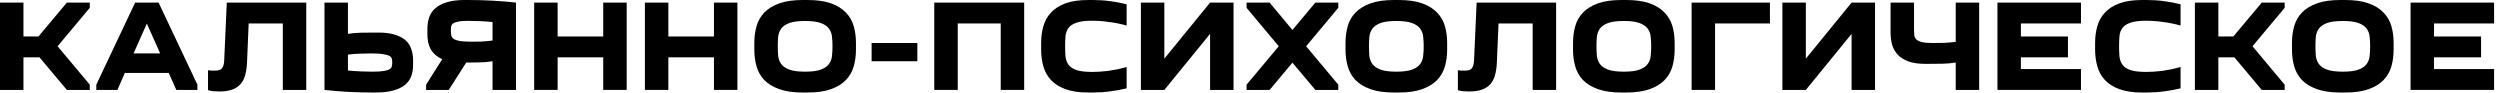 <?xml version="1.0" encoding="UTF-8"?> <svg xmlns="http://www.w3.org/2000/svg" width="375" height="14" viewBox="0 0 375 14" fill="none"><path d="M374.114 3.518H365.104V5.472H372.16V8.6H365.104V10.359H374.114V13.486H361.586V0.391H374.114V3.518Z" fill="black"></path><path d="M343.797 6.43C343.797 5.544 343.908 4.71 344.129 3.929C344.351 3.147 344.735 2.469 345.282 1.896C345.843 1.31 346.592 0.847 347.53 0.508C348.468 0.169 349.647 0 351.068 0H351.771C353.192 0 354.371 0.169 355.309 0.508C356.247 0.847 356.99 1.31 357.537 1.896C358.098 2.469 358.488 3.147 358.71 3.929C358.931 4.71 359.042 5.544 359.042 6.43V7.447C359.042 8.333 358.931 9.167 358.71 9.949C358.488 10.73 358.098 11.415 357.537 12.001C356.99 12.574 356.247 13.03 355.309 13.369C354.371 13.708 353.192 13.877 351.771 13.877H351.068C349.647 13.877 348.468 13.708 347.53 13.369C346.592 13.03 345.843 12.574 345.282 12.001C344.735 11.415 344.351 10.73 344.129 9.949C343.908 9.167 343.797 8.333 343.797 7.447V6.43ZM347.315 6.939C347.315 7.434 347.335 7.916 347.374 8.385C347.426 8.841 347.576 9.245 347.823 9.597C348.084 9.949 348.488 10.229 349.035 10.437C349.595 10.646 350.39 10.75 351.42 10.75C352.449 10.75 353.237 10.646 353.785 10.437C354.345 10.229 354.749 9.949 354.996 9.597C355.257 9.245 355.407 8.841 355.446 8.385C355.498 7.916 355.524 7.434 355.524 6.939C355.524 6.443 355.498 5.968 355.446 5.512C355.407 5.056 355.257 4.652 354.996 4.3C354.749 3.948 354.345 3.668 353.785 3.46C353.237 3.251 352.449 3.147 351.42 3.147C350.39 3.147 349.595 3.251 349.035 3.46C348.488 3.668 348.084 3.948 347.823 4.3C347.576 4.652 347.426 5.056 347.374 5.512C347.335 5.968 347.315 6.443 347.315 6.939Z" fill="black"></path><path d="M332.753 0.391V5.472H335L339.261 0.391H342.701V1.172L337.873 6.938L342.701 12.704V13.486H339.261L335.157 8.6H332.753V13.486H329.234V0.391H332.753Z" fill="black"></path><path d="M314.266 6.43C314.266 5.544 314.376 4.71 314.598 3.929C314.819 3.147 315.197 2.469 315.732 1.896C316.266 1.31 316.989 0.847 317.901 0.508C318.813 0.169 319.96 0 321.341 0H322.045C322.931 0 323.791 0.059 324.625 0.176C325.459 0.28 326.279 0.437 327.087 0.645V3.831C326.631 3.701 326.169 3.59 325.7 3.499C325.244 3.407 324.788 3.336 324.331 3.284C323.888 3.218 323.458 3.173 323.041 3.147C322.638 3.121 322.273 3.108 321.947 3.108C320.931 3.108 320.142 3.205 319.582 3.401C319.035 3.583 318.631 3.844 318.37 4.183C318.123 4.521 317.973 4.925 317.921 5.395C317.882 5.864 317.862 6.378 317.862 6.939C317.862 7.499 317.882 8.014 317.921 8.483C317.973 8.952 318.123 9.362 318.37 9.714C318.631 10.053 319.035 10.32 319.582 10.515C320.142 10.698 320.931 10.789 321.947 10.789C322.273 10.789 322.638 10.776 323.041 10.75C323.458 10.724 323.888 10.685 324.331 10.633C324.788 10.568 325.244 10.489 325.7 10.398C326.169 10.294 326.631 10.177 327.087 10.046V13.252C326.279 13.447 325.459 13.597 324.625 13.701C323.791 13.819 322.931 13.877 322.045 13.877H321.341C319.96 13.877 318.813 13.708 317.901 13.369C316.989 13.03 316.266 12.574 315.732 12.001C315.197 11.415 314.819 10.73 314.598 9.949C314.376 9.167 314.266 8.333 314.266 7.447V6.43Z" fill="black"></path><path d="M312.146 3.518H303.135V5.472H310.191V8.6H303.135V10.359H312.146V13.486H299.617V0.391H312.146V3.518Z" fill="black"></path><path d="M287.104 4.495C287.104 4.782 287.117 5.042 287.143 5.277C287.169 5.511 287.267 5.72 287.436 5.902C287.619 6.072 287.899 6.209 288.277 6.313C288.655 6.404 289.189 6.45 289.88 6.45C290.492 6.45 291.072 6.443 291.619 6.43C292.166 6.404 292.746 6.352 293.359 6.274V0.391H296.877V13.486H293.359V9.381C292.72 9.486 292.062 9.544 291.385 9.557C290.72 9.57 290.036 9.577 289.332 9.577H288.785C287.769 9.577 286.922 9.453 286.244 9.206C285.58 8.958 285.052 8.626 284.661 8.209C284.27 7.779 283.99 7.284 283.82 6.723C283.664 6.15 283.586 5.538 283.586 4.886V0.391H287.104V4.495Z" fill="black"></path><path d="M277.738 0.391H281.256V13.486H277.738V5.082L270.878 13.486H267.359V0.391H270.878V8.795L277.738 0.391Z" fill="black"></path><path d="M265.489 3.518H257.26V13.486H253.742V0.391H265.489V3.518Z" fill="black"></path><path d="M235.953 6.43C235.953 5.544 236.064 4.71 236.285 3.929C236.507 3.147 236.891 2.469 237.439 1.896C237.999 1.31 238.748 0.847 239.686 0.508C240.624 0.169 241.804 0 243.224 0H243.928C245.348 0 246.527 0.169 247.465 0.508C248.403 0.847 249.146 1.31 249.694 1.896C250.254 2.469 250.645 3.147 250.866 3.929C251.088 4.71 251.198 5.544 251.198 6.43V7.447C251.198 8.333 251.088 9.167 250.866 9.949C250.645 10.73 250.254 11.415 249.694 12.001C249.146 12.574 248.403 13.03 247.465 13.369C246.527 13.708 245.348 13.877 243.928 13.877H243.224C241.804 13.877 240.624 13.708 239.686 13.369C238.748 13.03 237.999 12.574 237.439 12.001C236.891 11.415 236.507 10.73 236.285 9.949C236.064 9.167 235.953 8.333 235.953 7.447V6.43ZM239.471 6.939C239.471 7.434 239.491 7.916 239.53 8.385C239.582 8.841 239.732 9.245 239.979 9.597C240.24 9.949 240.644 10.229 241.191 10.437C241.752 10.646 242.546 10.75 243.576 10.75C244.605 10.75 245.394 10.646 245.941 10.437C246.501 10.229 246.905 9.949 247.153 9.597C247.413 9.245 247.563 8.841 247.602 8.385C247.654 7.916 247.68 7.434 247.68 6.939C247.68 6.443 247.654 5.968 247.602 5.512C247.563 5.056 247.413 4.652 247.153 4.3C246.905 3.948 246.501 3.668 245.941 3.46C245.394 3.251 244.605 3.147 243.576 3.147C242.546 3.147 241.752 3.251 241.191 3.46C240.644 3.668 240.24 3.948 239.979 4.3C239.732 4.652 239.582 5.056 239.53 5.512C239.491 5.968 239.471 6.443 239.471 6.939Z" fill="black"></path><path d="M219.755 10.593C220.276 10.593 220.621 10.47 220.791 10.222C220.973 9.974 221.077 9.61 221.103 9.127L221.494 0.391H233.417V13.486H229.899V3.518H224.778L224.524 9.518C224.485 10.209 224.387 10.815 224.231 11.336C224.087 11.857 223.853 12.294 223.527 12.646C223.214 12.997 222.797 13.264 222.276 13.447C221.768 13.629 221.136 13.72 220.38 13.72C220.08 13.72 219.781 13.707 219.481 13.681C219.181 13.655 218.914 13.603 218.68 13.525V10.535C218.836 10.561 219.018 10.58 219.227 10.593C219.435 10.593 219.611 10.593 219.755 10.593Z" fill="black"></path><path d="M201.828 6.43C201.828 5.544 201.939 4.71 202.16 3.929C202.382 3.147 202.766 2.469 203.314 1.896C203.874 1.31 204.623 0.847 205.561 0.508C206.499 0.169 207.679 0 209.099 0H209.803C211.223 0 212.402 0.169 213.34 0.508C214.278 0.847 215.021 1.31 215.569 1.896C216.129 2.469 216.52 3.147 216.741 3.929C216.963 4.71 217.073 5.544 217.073 6.43V7.447C217.073 8.333 216.963 9.167 216.741 9.949C216.52 10.73 216.129 11.415 215.569 12.001C215.021 12.574 214.278 13.03 213.34 13.369C212.402 13.708 211.223 13.877 209.803 13.877H209.099C207.679 13.877 206.499 13.708 205.561 13.369C204.623 13.03 203.874 12.574 203.314 12.001C202.766 11.415 202.382 10.73 202.16 9.949C201.939 9.167 201.828 8.333 201.828 7.447V6.43ZM205.346 6.939C205.346 7.434 205.366 7.916 205.405 8.385C205.457 8.841 205.607 9.245 205.854 9.597C206.115 9.949 206.519 10.229 207.066 10.437C207.627 10.646 208.421 10.75 209.451 10.75C210.48 10.75 211.269 10.646 211.816 10.437C212.376 10.229 212.78 9.949 213.028 9.597C213.288 9.245 213.438 8.841 213.477 8.385C213.529 7.916 213.555 7.434 213.555 6.939C213.555 6.443 213.529 5.968 213.477 5.512C213.438 5.056 213.288 4.652 213.028 4.3C212.78 3.948 212.376 3.668 211.816 3.46C211.269 3.251 210.48 3.147 209.451 3.147C208.421 3.147 207.627 3.251 207.066 3.46C206.519 3.668 206.115 3.948 205.854 4.3C205.607 4.652 205.457 5.056 205.405 5.512C205.366 5.968 205.346 6.443 205.346 6.939Z" fill="black"></path><path d="M191.812 6.938L186.984 1.172V0.391H190.444L193.864 4.495L197.304 0.391H200.744V1.172L195.917 6.938L200.744 12.704V13.486H197.304L193.864 9.401L190.444 13.486H186.984V12.704L191.812 6.938Z" fill="black"></path><path d="M181.511 0.391H185.03V13.486H181.511V5.082L174.651 13.486H171.133V0.391H174.651V8.795L181.511 0.391Z" fill="black"></path><path d="M156.172 6.43C156.172 5.544 156.283 4.71 156.504 3.929C156.726 3.147 157.104 2.469 157.638 1.896C158.172 1.31 158.895 0.847 159.807 0.508C160.719 0.169 161.866 0 163.247 0H163.951C164.837 0 165.697 0.059 166.531 0.176C167.365 0.28 168.186 0.437 168.994 0.645V3.831C168.538 3.701 168.075 3.59 167.606 3.499C167.15 3.407 166.694 3.336 166.238 3.284C165.795 3.218 165.365 3.173 164.948 3.147C164.544 3.121 164.179 3.108 163.853 3.108C162.837 3.108 162.049 3.205 161.488 3.401C160.941 3.583 160.537 3.844 160.276 4.183C160.029 4.521 159.879 4.925 159.827 5.395C159.788 5.864 159.768 6.378 159.768 6.939C159.768 7.499 159.788 8.014 159.827 8.483C159.879 8.952 160.029 9.362 160.276 9.714C160.537 10.053 160.941 10.32 161.488 10.515C162.049 10.698 162.837 10.789 163.853 10.789C164.179 10.789 164.544 10.776 164.948 10.75C165.365 10.724 165.795 10.685 166.238 10.633C166.694 10.568 167.15 10.489 167.606 10.398C168.075 10.294 168.538 10.177 168.994 10.046V13.252C168.186 13.447 167.365 13.597 166.531 13.701C165.697 13.819 164.837 13.877 163.951 13.877H163.247C161.866 13.877 160.719 13.708 159.807 13.369C158.895 13.03 158.172 12.574 157.638 12.001C157.104 11.415 156.726 10.73 156.504 9.949C156.283 9.167 156.172 8.333 156.172 7.447V6.43Z" fill="black"></path><path d="M153.627 0.391V13.486H150.109V3.518H143.659V13.486H140.141V0.391H153.627Z" fill="black"></path><path d="M137.603 6.45V9.187H130.742V6.45H137.603Z" fill="black"></path><path d="M113.148 6.43C113.148 5.544 113.259 4.71 113.481 3.929C113.702 3.147 114.087 2.469 114.634 1.896C115.194 1.31 115.943 0.847 116.882 0.508C117.82 0.169 118.999 0 120.419 0H121.123C122.543 0 123.722 0.169 124.661 0.508C125.599 0.847 126.342 1.31 126.889 1.896C127.449 2.469 127.84 3.147 128.062 3.929C128.283 4.71 128.394 5.544 128.394 6.43V7.447C128.394 8.333 128.283 9.167 128.062 9.949C127.84 10.73 127.449 11.415 126.889 12.001C126.342 12.574 125.599 13.03 124.661 13.369C123.722 13.708 122.543 13.877 121.123 13.877H120.419C118.999 13.877 117.82 13.708 116.882 13.369C115.943 13.03 115.194 12.574 114.634 12.001C114.087 11.415 113.702 10.73 113.481 9.949C113.259 9.167 113.148 8.333 113.148 7.447V6.43ZM116.667 6.939C116.667 7.434 116.686 7.916 116.725 8.385C116.777 8.841 116.927 9.245 117.175 9.597C117.435 9.949 117.839 10.229 118.387 10.437C118.947 10.646 119.742 10.75 120.771 10.75C121.801 10.75 122.589 10.646 123.136 10.437C123.696 10.229 124.1 9.949 124.348 9.597C124.609 9.245 124.758 8.841 124.797 8.385C124.85 7.916 124.876 7.434 124.876 6.939C124.876 6.443 124.85 5.968 124.797 5.512C124.758 5.056 124.609 4.652 124.348 4.3C124.1 3.948 123.696 3.668 123.136 3.46C122.589 3.251 121.801 3.147 120.771 3.147C119.742 3.147 118.947 3.251 118.387 3.46C117.839 3.668 117.435 3.948 117.175 4.3C116.927 4.652 116.777 5.056 116.725 5.512C116.686 5.968 116.667 6.443 116.667 6.939Z" fill="black"></path><path d="M100.253 0.391V5.472H107.093V0.391H110.612V13.486H107.093V8.6H100.253V13.486H96.734V0.391H100.253Z" fill="black"></path><path d="M83.643 0.391V5.472H90.484V0.391H94.002V13.486H90.484V8.6H83.643V13.486H80.125V0.391H83.643Z" fill="black"></path><path d="M63.914 13.486V12.704L66.338 8.874C65.921 8.691 65.569 8.47 65.282 8.209C64.996 7.948 64.761 7.655 64.579 7.33C64.409 7.004 64.285 6.652 64.207 6.274C64.142 5.896 64.109 5.499 64.109 5.082V4.3C64.109 3.714 64.194 3.16 64.364 2.639C64.533 2.117 64.833 1.661 65.263 1.27C65.693 0.88 66.266 0.573 66.983 0.352C67.699 0.117 68.605 0 69.7 0H70.247C71.433 0 72.638 0.033 73.863 0.098C75.1 0.163 76.28 0.261 77.4 0.391V13.486H73.882V9.186C73.257 9.291 72.612 9.349 71.947 9.362C71.296 9.375 70.625 9.382 69.934 9.382L67.315 13.486H63.914ZM70.208 3.127C69.569 3.127 69.074 3.166 68.722 3.245C68.37 3.31 68.11 3.407 67.94 3.538C67.784 3.668 67.693 3.818 67.667 3.987C67.641 4.144 67.628 4.306 67.628 4.476C67.628 4.789 67.647 5.056 67.686 5.277C67.725 5.499 67.843 5.681 68.038 5.825C68.247 5.968 68.566 6.079 68.996 6.157C69.426 6.222 70.032 6.255 70.814 6.255C71.152 6.255 71.595 6.248 72.143 6.235C72.69 6.209 73.27 6.157 73.882 6.079V3.303C73.231 3.238 72.566 3.192 71.889 3.166C71.224 3.14 70.664 3.127 70.208 3.127Z" fill="black"></path><path d="M61.963 9.772C61.963 10.346 61.878 10.88 61.709 11.375C61.539 11.87 61.239 12.307 60.809 12.685C60.38 13.05 59.806 13.336 59.09 13.545C58.373 13.766 57.467 13.877 56.373 13.877H55.825C54.64 13.877 53.428 13.844 52.19 13.779C50.965 13.714 49.792 13.616 48.672 13.486V0.391H52.19V5.082C52.828 4.977 53.48 4.919 54.145 4.906C54.822 4.893 55.513 4.886 56.216 4.886H56.764C57.78 4.886 58.62 4.997 59.285 5.218C59.963 5.427 60.497 5.72 60.888 6.098C61.279 6.463 61.552 6.899 61.709 7.407C61.878 7.903 61.963 8.43 61.963 8.991V9.772ZM55.669 8.013C55.057 8.013 54.477 8.026 53.93 8.052C53.382 8.065 52.803 8.111 52.19 8.189V10.574C52.842 10.639 53.5 10.684 54.164 10.711C54.842 10.737 55.389 10.75 55.806 10.75C56.562 10.75 57.142 10.717 57.545 10.652C57.962 10.587 58.262 10.496 58.444 10.378C58.64 10.248 58.751 10.098 58.777 9.929C58.816 9.759 58.836 9.577 58.836 9.381C58.836 9.186 58.816 9.004 58.777 8.834C58.751 8.665 58.64 8.521 58.444 8.404C58.249 8.287 57.936 8.196 57.506 8.131C57.076 8.052 56.464 8.013 55.669 8.013Z" fill="black"></path><path d="M32.278 10.593C32.799 10.593 33.145 10.47 33.314 10.222C33.496 9.974 33.601 9.61 33.627 9.127L34.018 0.391H45.94V13.486H42.422V3.518H37.301L37.047 9.518C37.008 10.209 36.91 10.815 36.754 11.336C36.611 11.857 36.376 12.294 36.05 12.646C35.738 12.997 35.321 13.264 34.8 13.447C34.291 13.629 33.659 13.72 32.904 13.72C32.604 13.72 32.304 13.707 32.005 13.681C31.705 13.655 31.438 13.603 31.203 13.525V10.535C31.36 10.561 31.542 10.58 31.75 10.593C31.959 10.593 32.135 10.593 32.278 10.593Z" fill="black"></path><path d="M14.445 13.486V12.704L20.27 0.391H23.788L29.613 12.704V13.486H26.446L25.312 10.945H18.726L17.612 13.486H14.445ZM24.023 8.013L22.029 3.537L20.035 8.013H24.023Z" fill="black"></path><path d="M3.518 0.391V5.472H5.766L10.027 0.391H13.467V1.172L8.639 6.938L13.467 12.704V13.486H10.027L5.922 8.6H3.518V13.486H0V0.391H3.518Z" fill="black"></path></svg> 